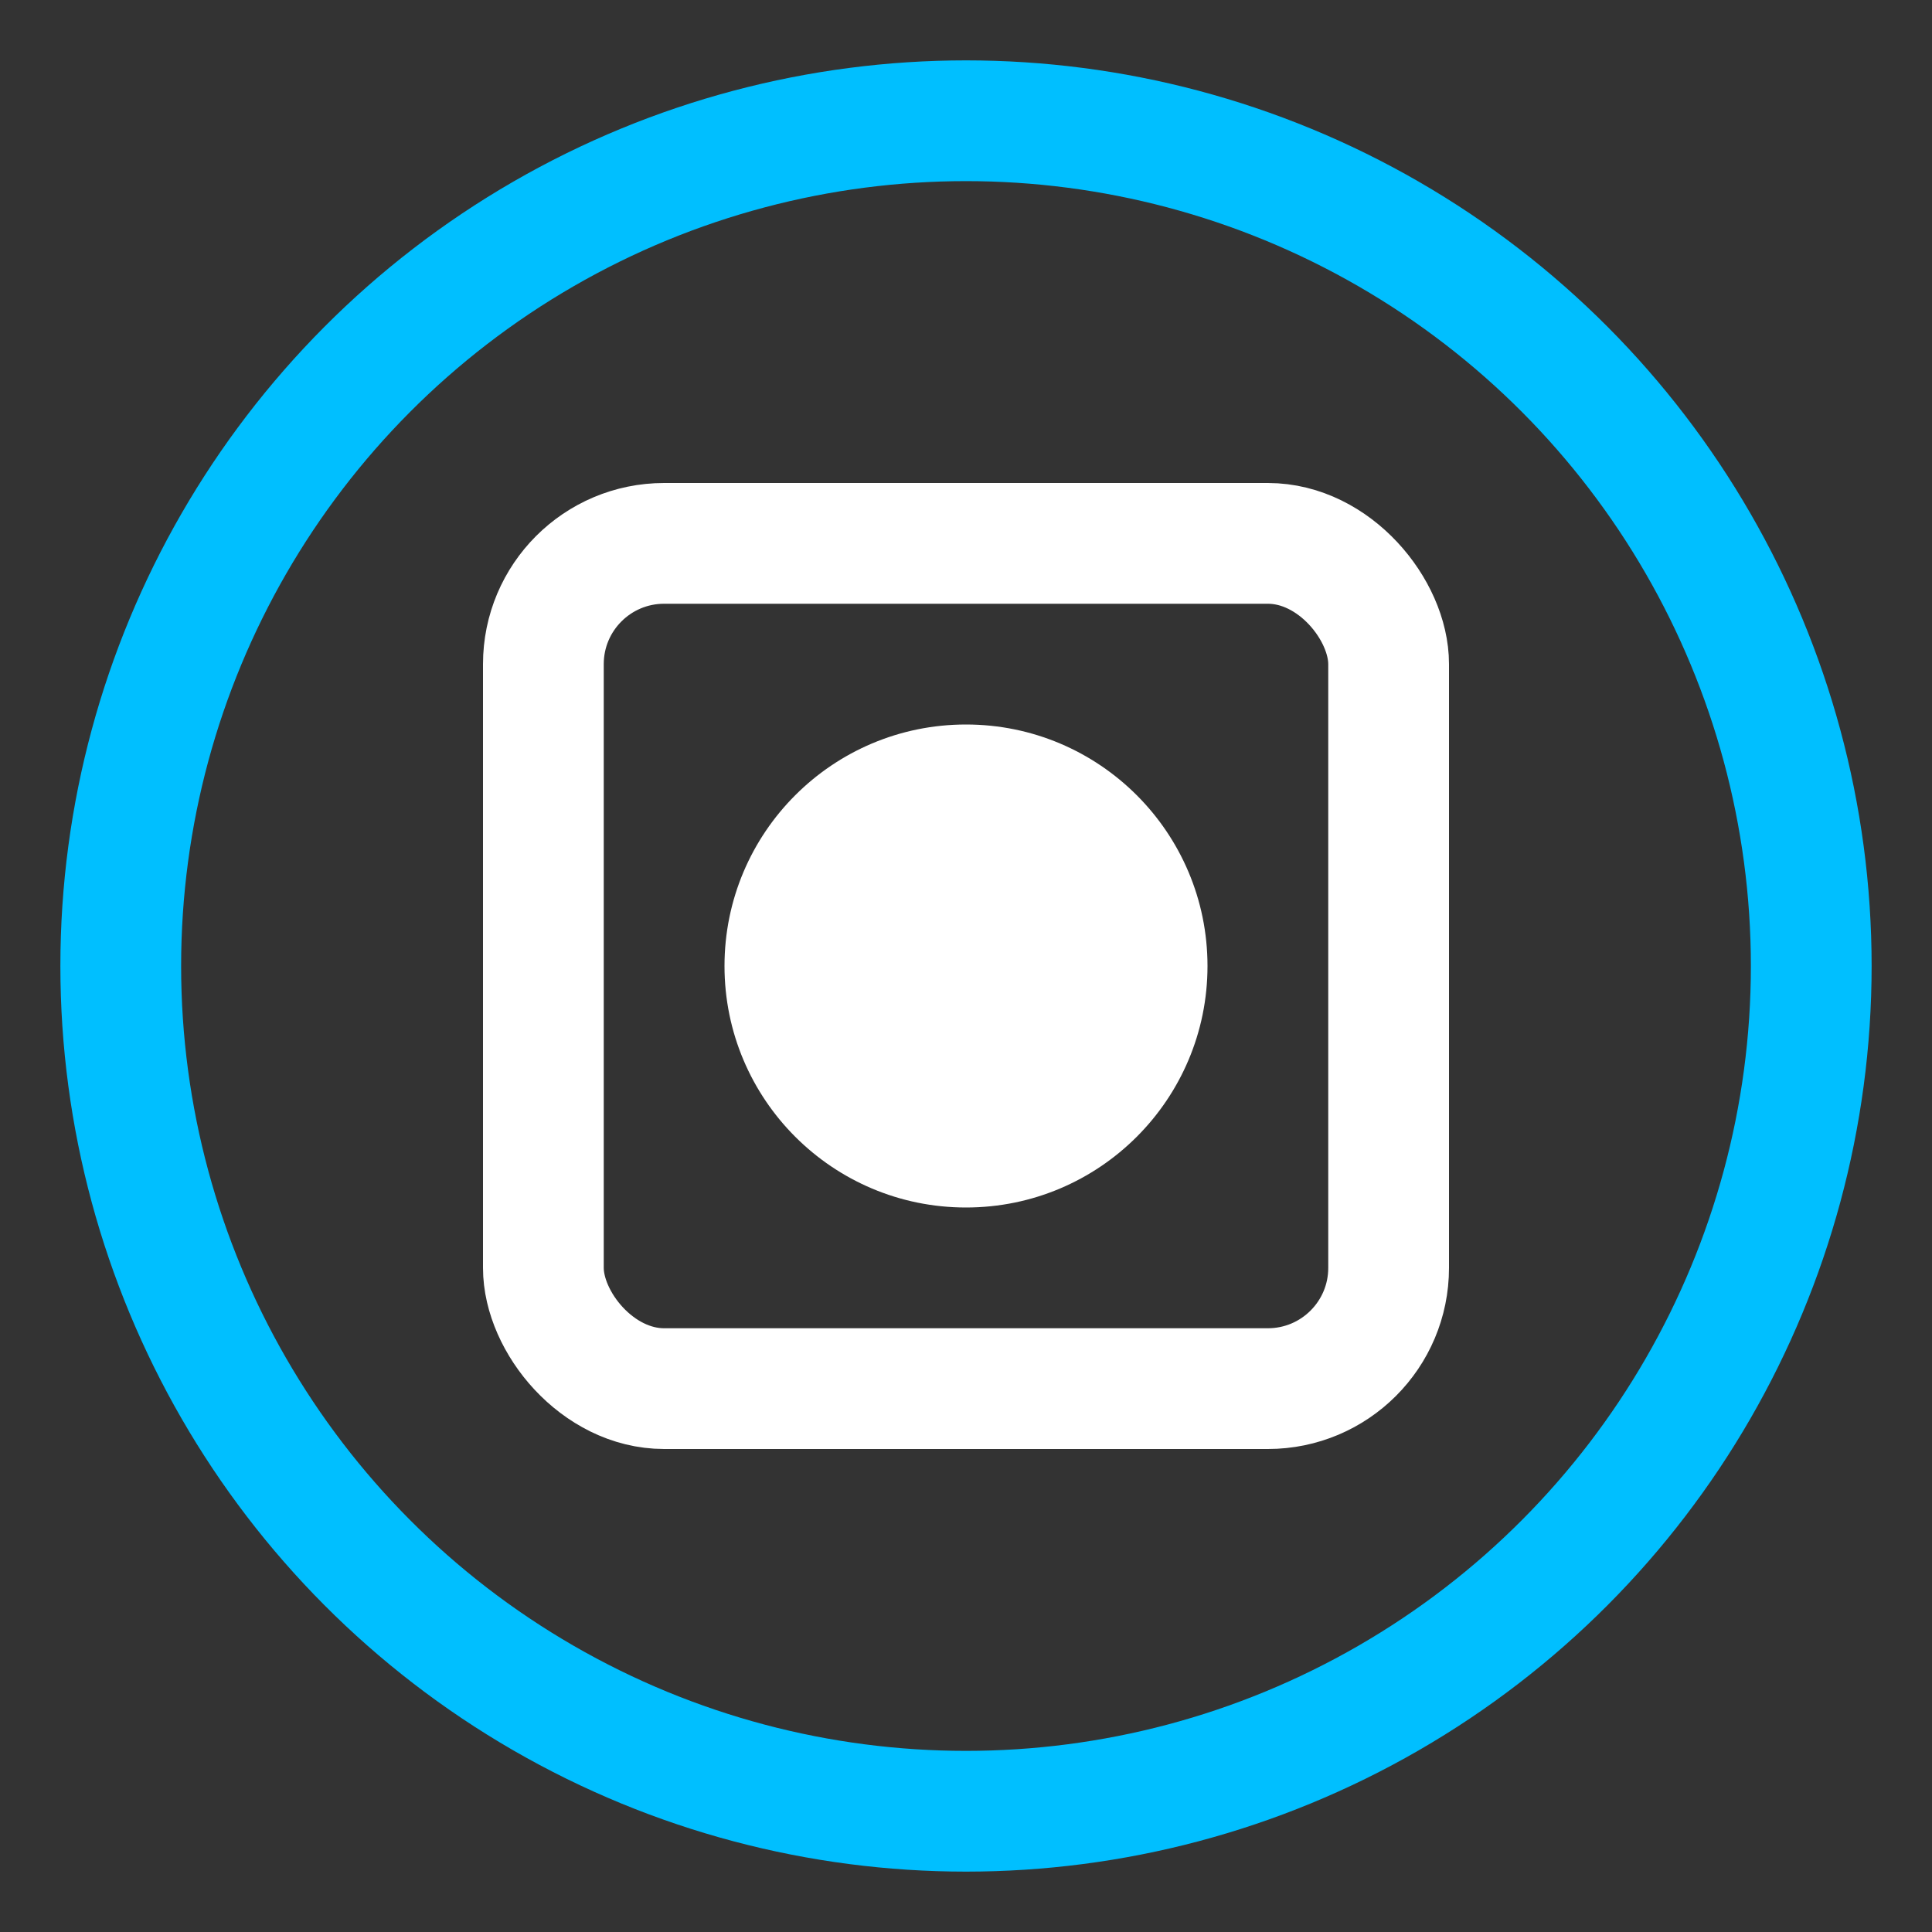 <?xml version="1.0" encoding="UTF-8"?>
<svg width="64" height="64" viewBox="0 0 64 64" xmlns="http://www.w3.org/2000/svg">
  <rect x="0" y="0" width="64" height="64" fill="#333333" stroke="none"/>
  <circle cx="32" cy="32" r="28" fill="none" stroke="#00BFFF" stroke-width="4"/>
  <rect x="18" y="18" width="28" height="28" rx="4" fill="none" stroke="#FFFFFF" stroke-width="4"/>
  <circle cx="32" cy="32" r="8" fill="#FFFFFF"/>
</svg>
